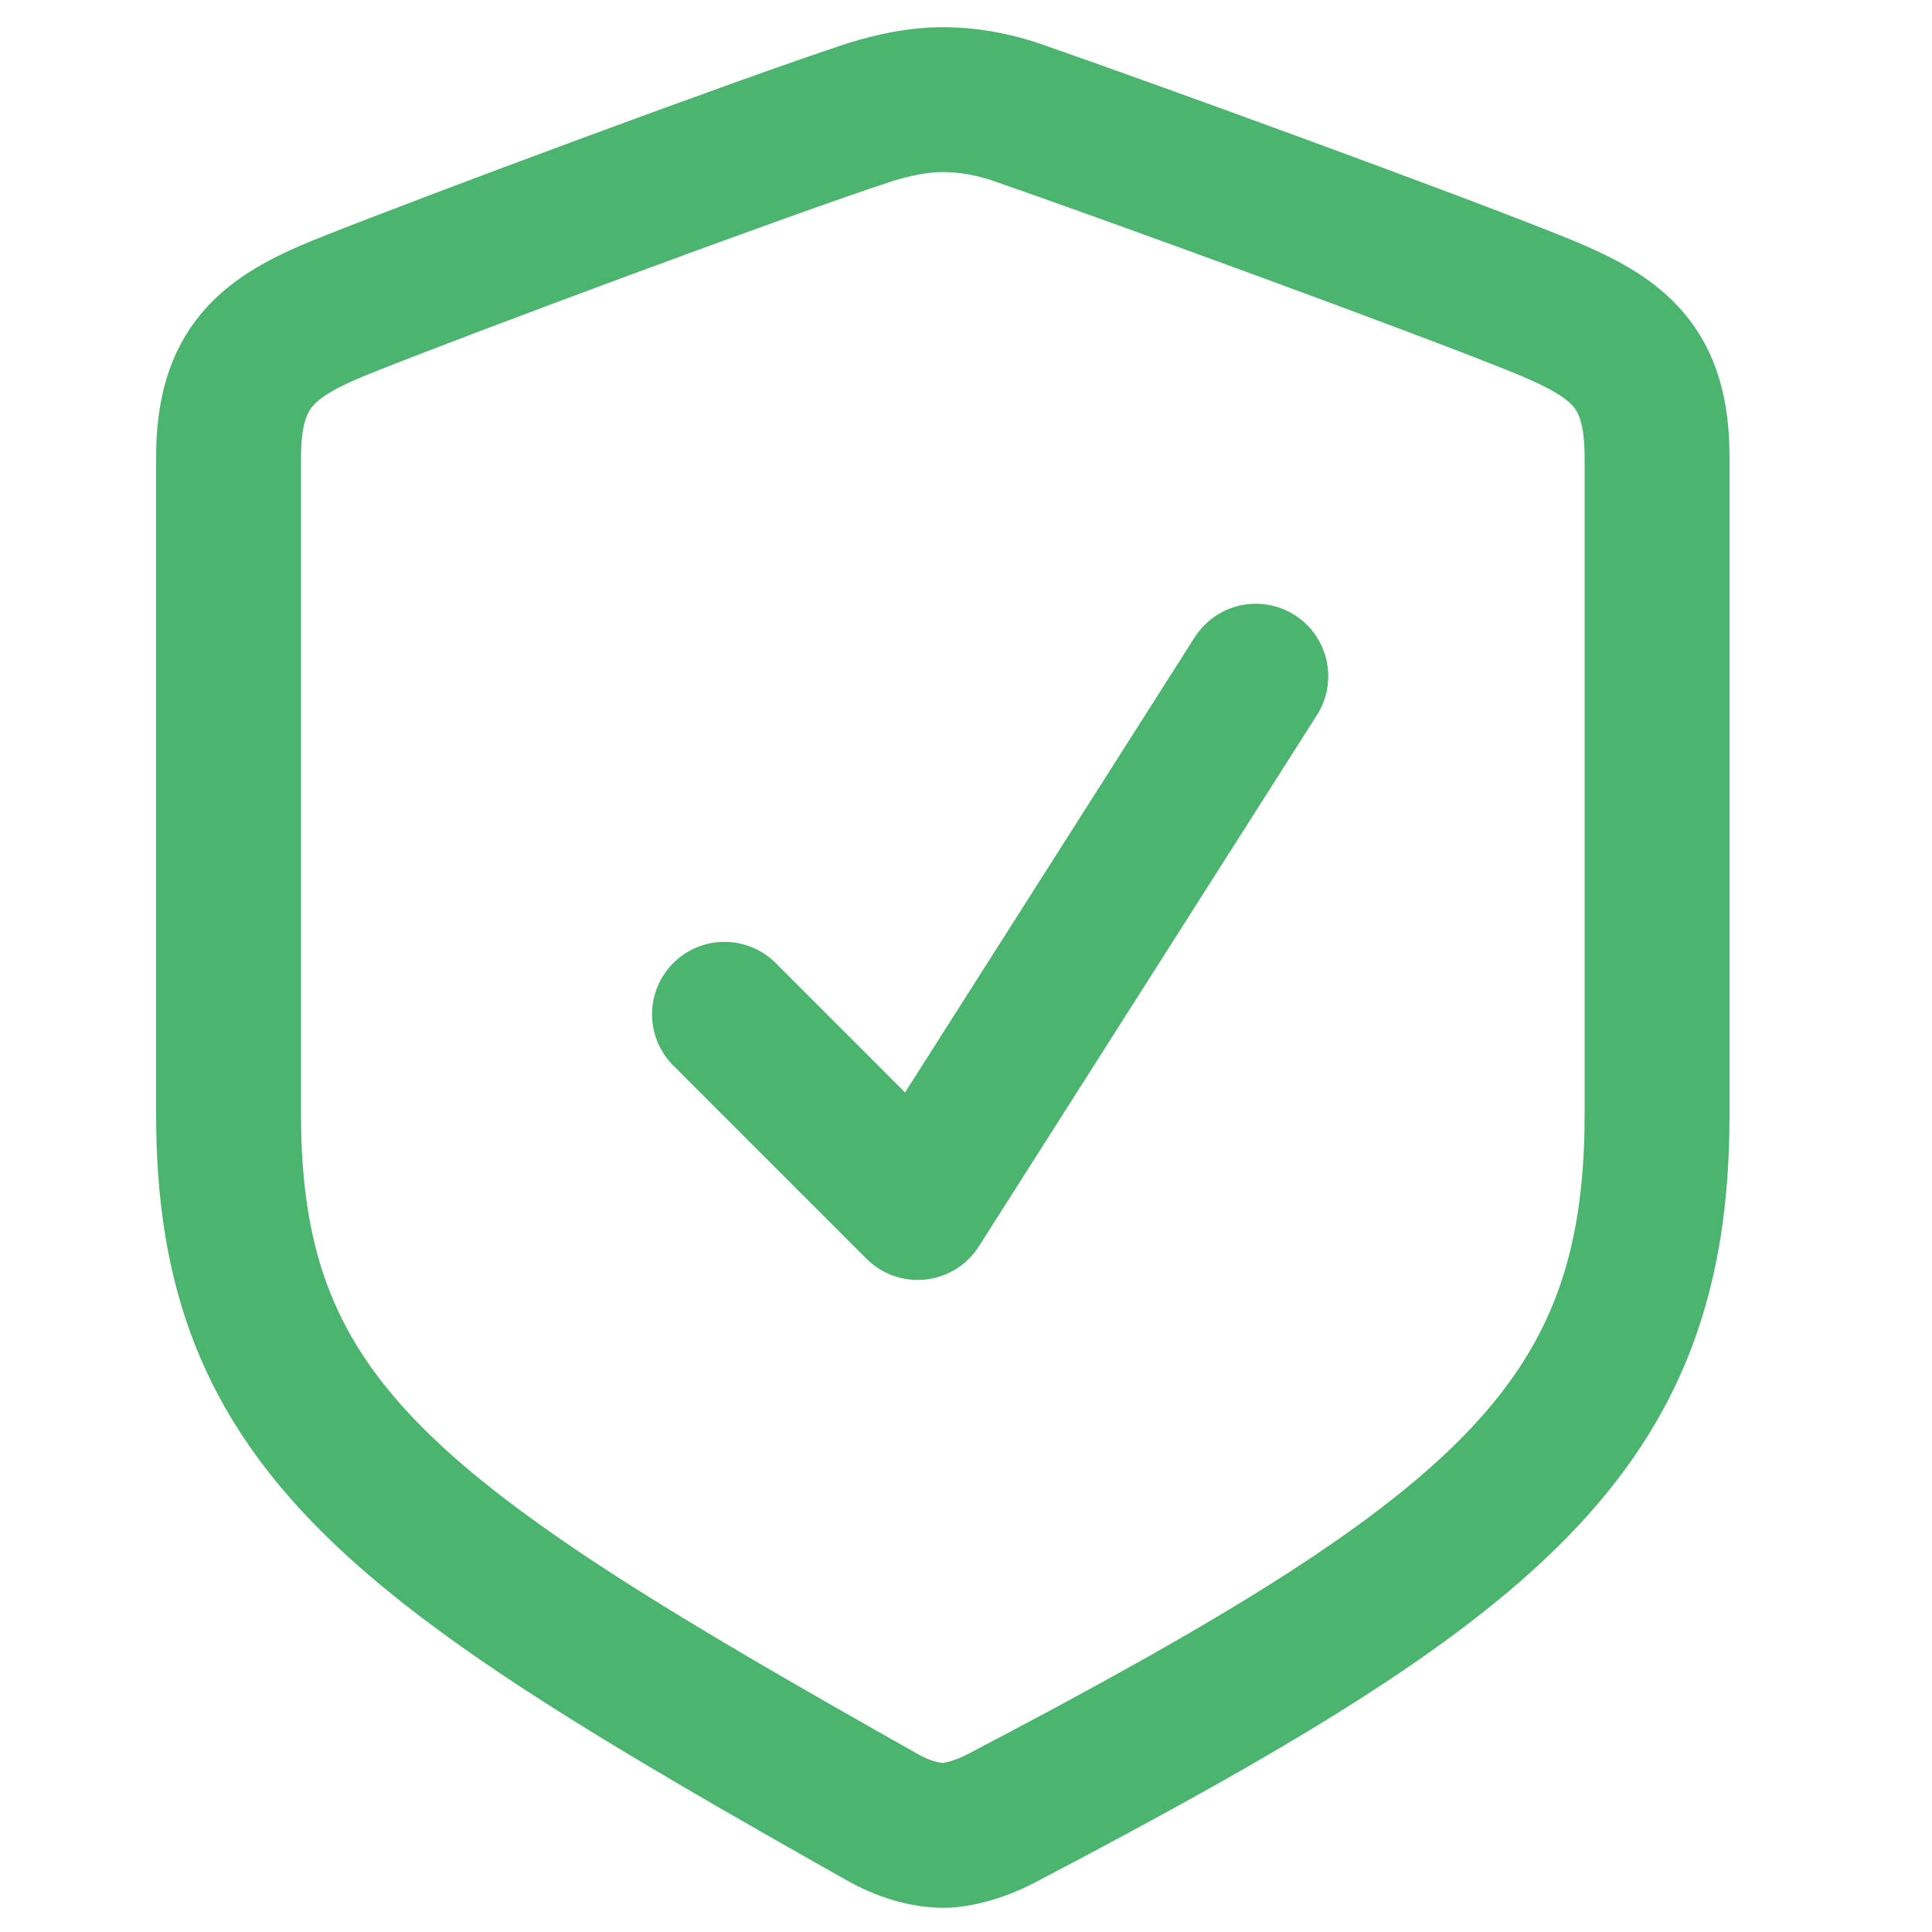 <?xml version="1.0" encoding="UTF-8"?> <svg xmlns="http://www.w3.org/2000/svg" width="32" height="32" viewBox="0 0 32 32" fill="none"> <path d="M12 16.8L15.2 20L20.8 11.2" stroke="#4BB56F" stroke-width="2.4" stroke-linecap="round" stroke-linejoin="round"></path> <path d="M15.616 30.4C15.847 30.4 16.209 30.313 16.57 30.125C24.799 25.816 27.446 23.661 27.446 18.469V7.565C27.446 6.075 26.809 5.598 25.595 5.092C23.902 4.398 18.494 2.431 16.816 1.852C16.426 1.722 16.021 1.65 15.616 1.65C15.211 1.65 14.806 1.737 14.43 1.852C12.738 2.402 7.329 4.412 5.637 5.092C4.437 5.583 3.786 6.075 3.786 7.565V18.469C3.786 23.661 6.577 25.57 14.661 30.125C15.037 30.328 15.384 30.4 15.616 30.4Z" stroke="#4BB56F" stroke-width="2.4" stroke-linecap="round" stroke-linejoin="round"></path> </svg> 
